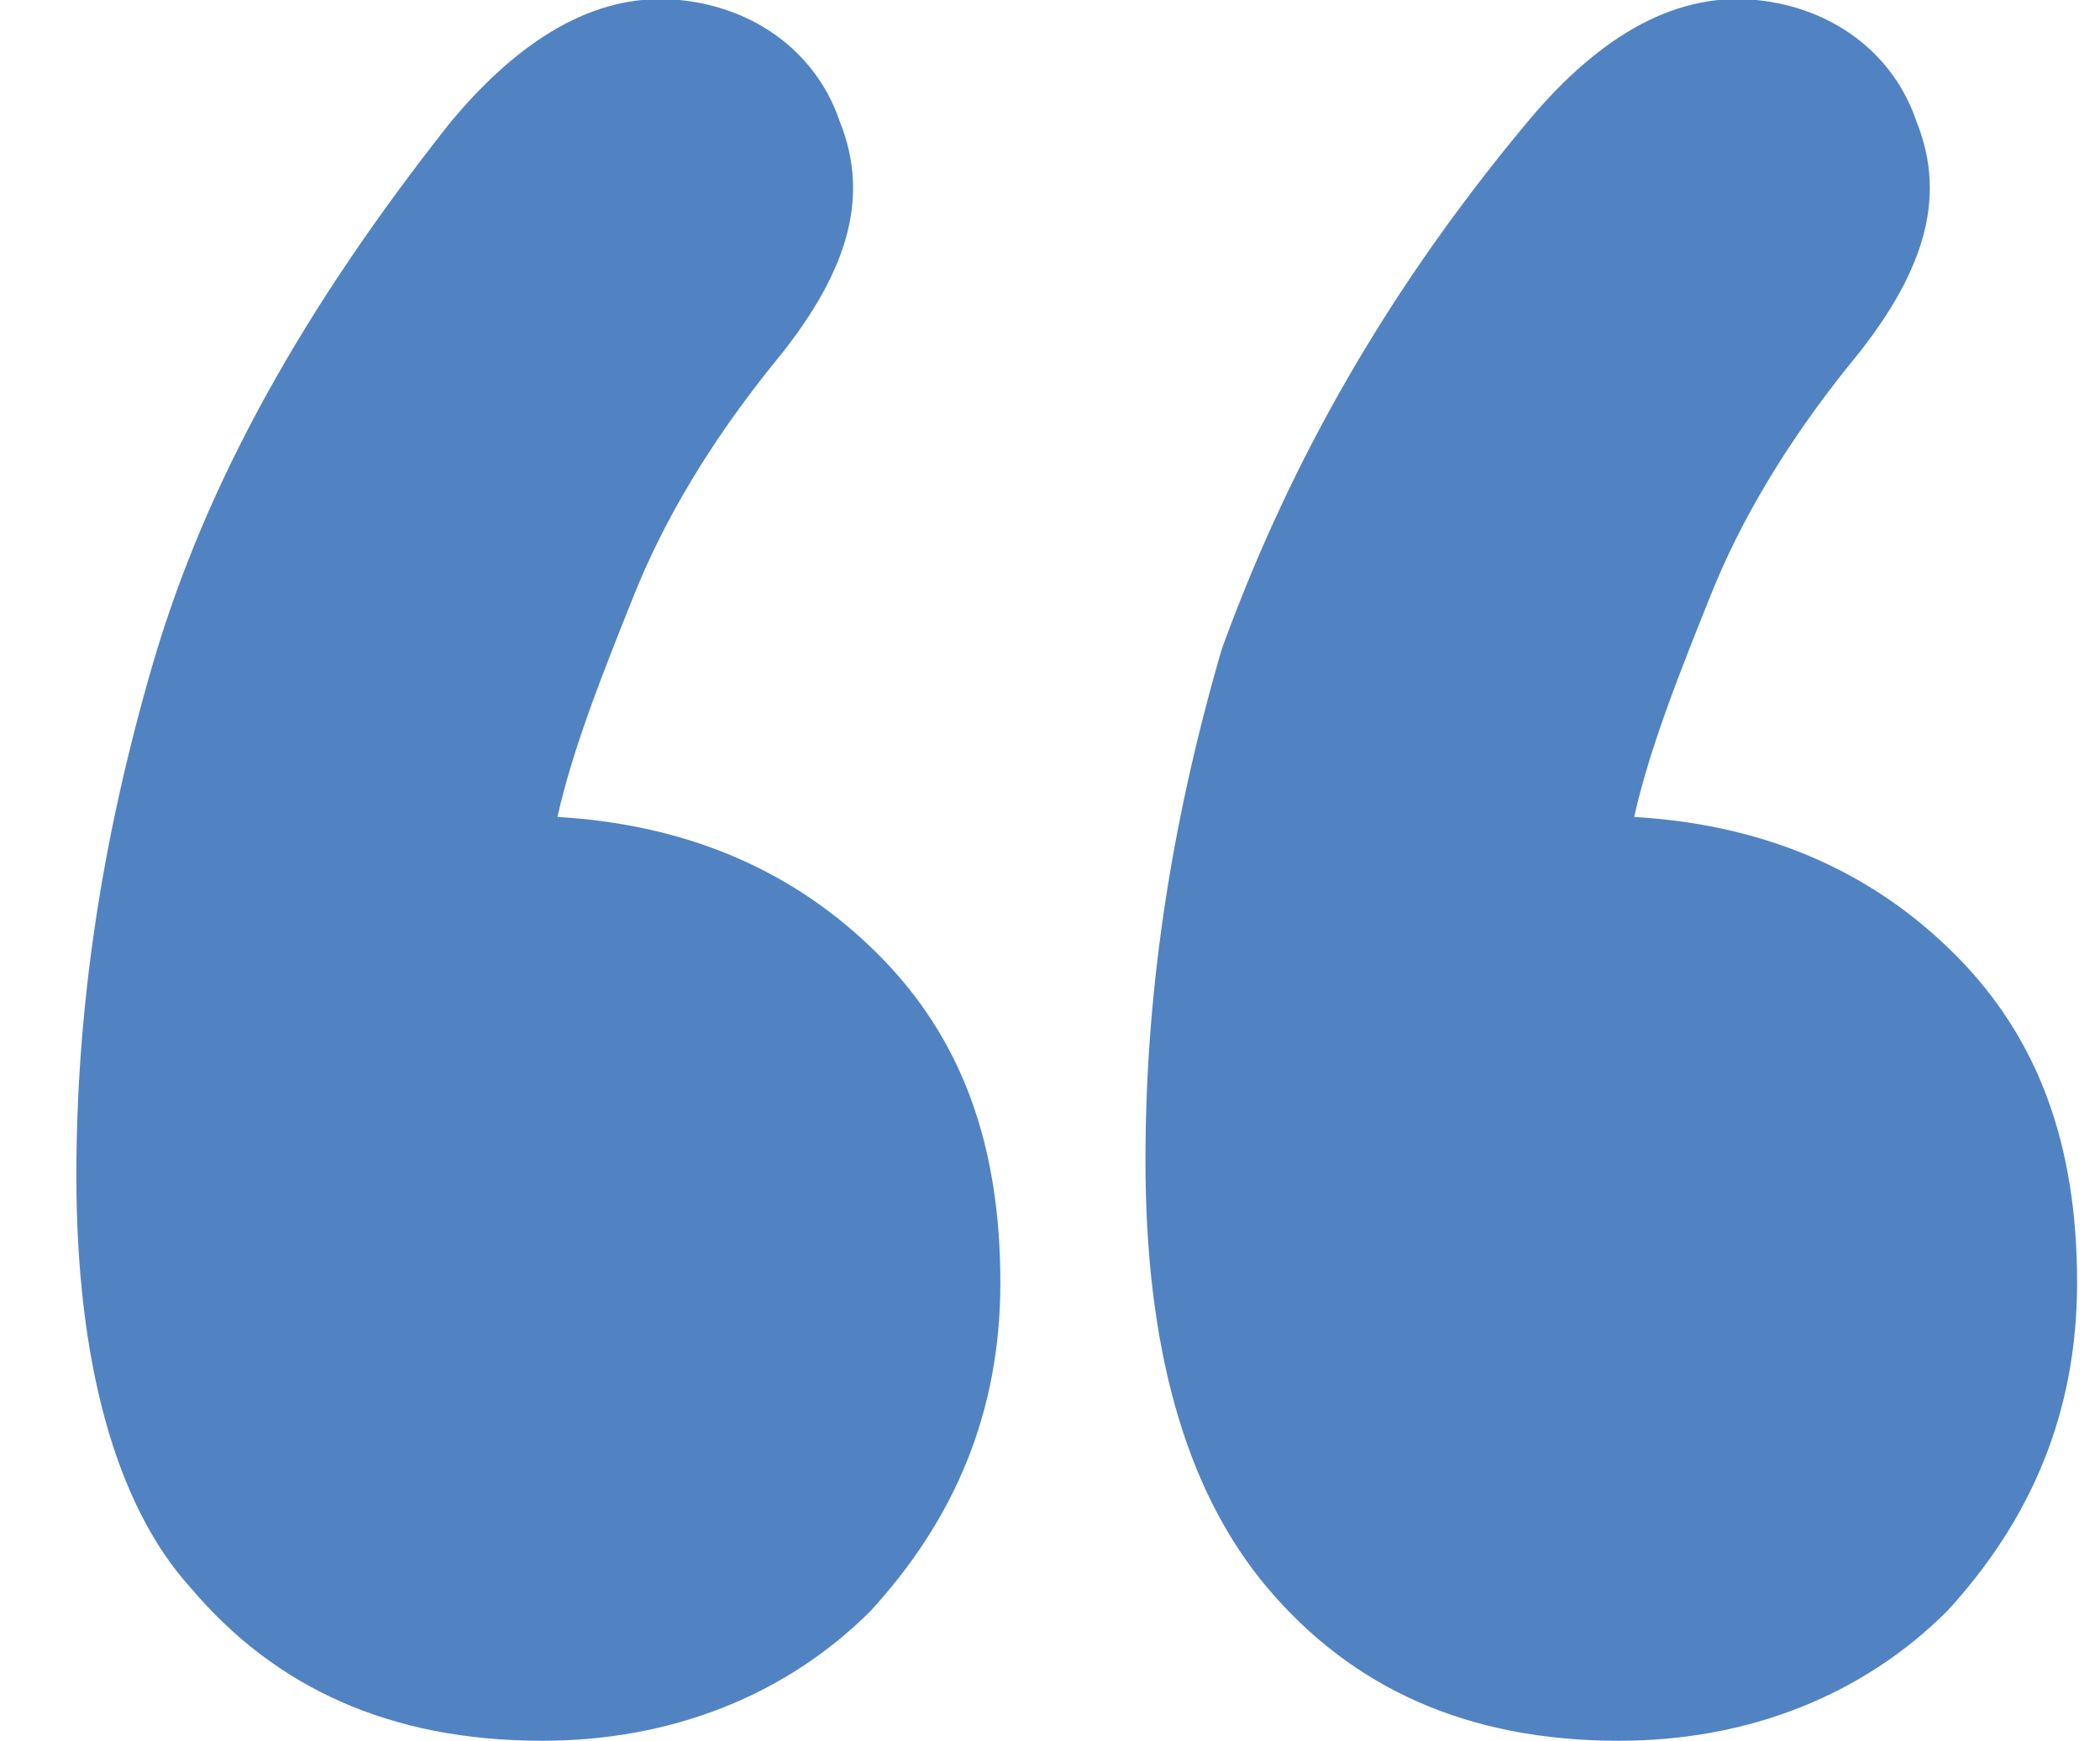 <?xml version="1.0" encoding="utf-8"?>
<!-- Generator: Adobe Illustrator 22.0.1, SVG Export Plug-In . SVG Version: 6.00 Build 0)  -->
<svg version="1.1" id="Layer_1" xmlns="http://www.w3.org/2000/svg" xmlns:xlink="http://www.w3.org/1999/xlink" x="0px" y="0px"
	 viewBox="0 0 27.5 22.8" style="enable-background:new 0 0 27.5 22.8;" xml:space="preserve">
<style type="text/css">
	.st0{fill:#5183C3;}
</style>
<g>
	<path class="st0" d="M5.9,1.6c1-1.2,2-1.7,3-1.6c1,0.1,1.8,0.7,2.1,1.6c0.4,1,0.1,2-0.9,3.2c-0.8,1-1.4,2-1.8,3c-0.4,1-0.8,2-1,2.9
		c1.7,0.1,3.1,0.7,4.2,1.8c1.1,1.1,1.6,2.5,1.6,4.3c0,1.7-0.6,3.1-1.7,4.3c-1.1,1.1-2.6,1.7-4.3,1.7c-2,0-3.5-0.7-4.6-2
		C1.5,19.7,1,17.8,1,15.4c0-2.1,0.3-4.3,1-6.7C2.7,6.3,4,4,5.9,1.6z"/>
	<path class="st0" d="M20,1.6c1-1.2,2-1.7,3-1.6c1,0.1,1.8,0.7,2.1,1.6c0.4,1,0.1,2-0.9,3.2c-0.8,1-1.4,2-1.8,3c-0.4,1-0.8,2-1,2.9
		c1.7,0.1,3.1,0.7,4.2,1.8c1.1,1.1,1.6,2.5,1.6,4.3c0,1.7-0.6,3.1-1.7,4.3c-1.1,1.1-2.6,1.7-4.3,1.7c-2,0-3.5-0.7-4.6-2
		c-1.1-1.3-1.6-3.2-1.6-5.6c0-2.1,0.3-4.3,1-6.7C16.8,6.3,18,4,20,1.6z"/>
</g>
</svg>
